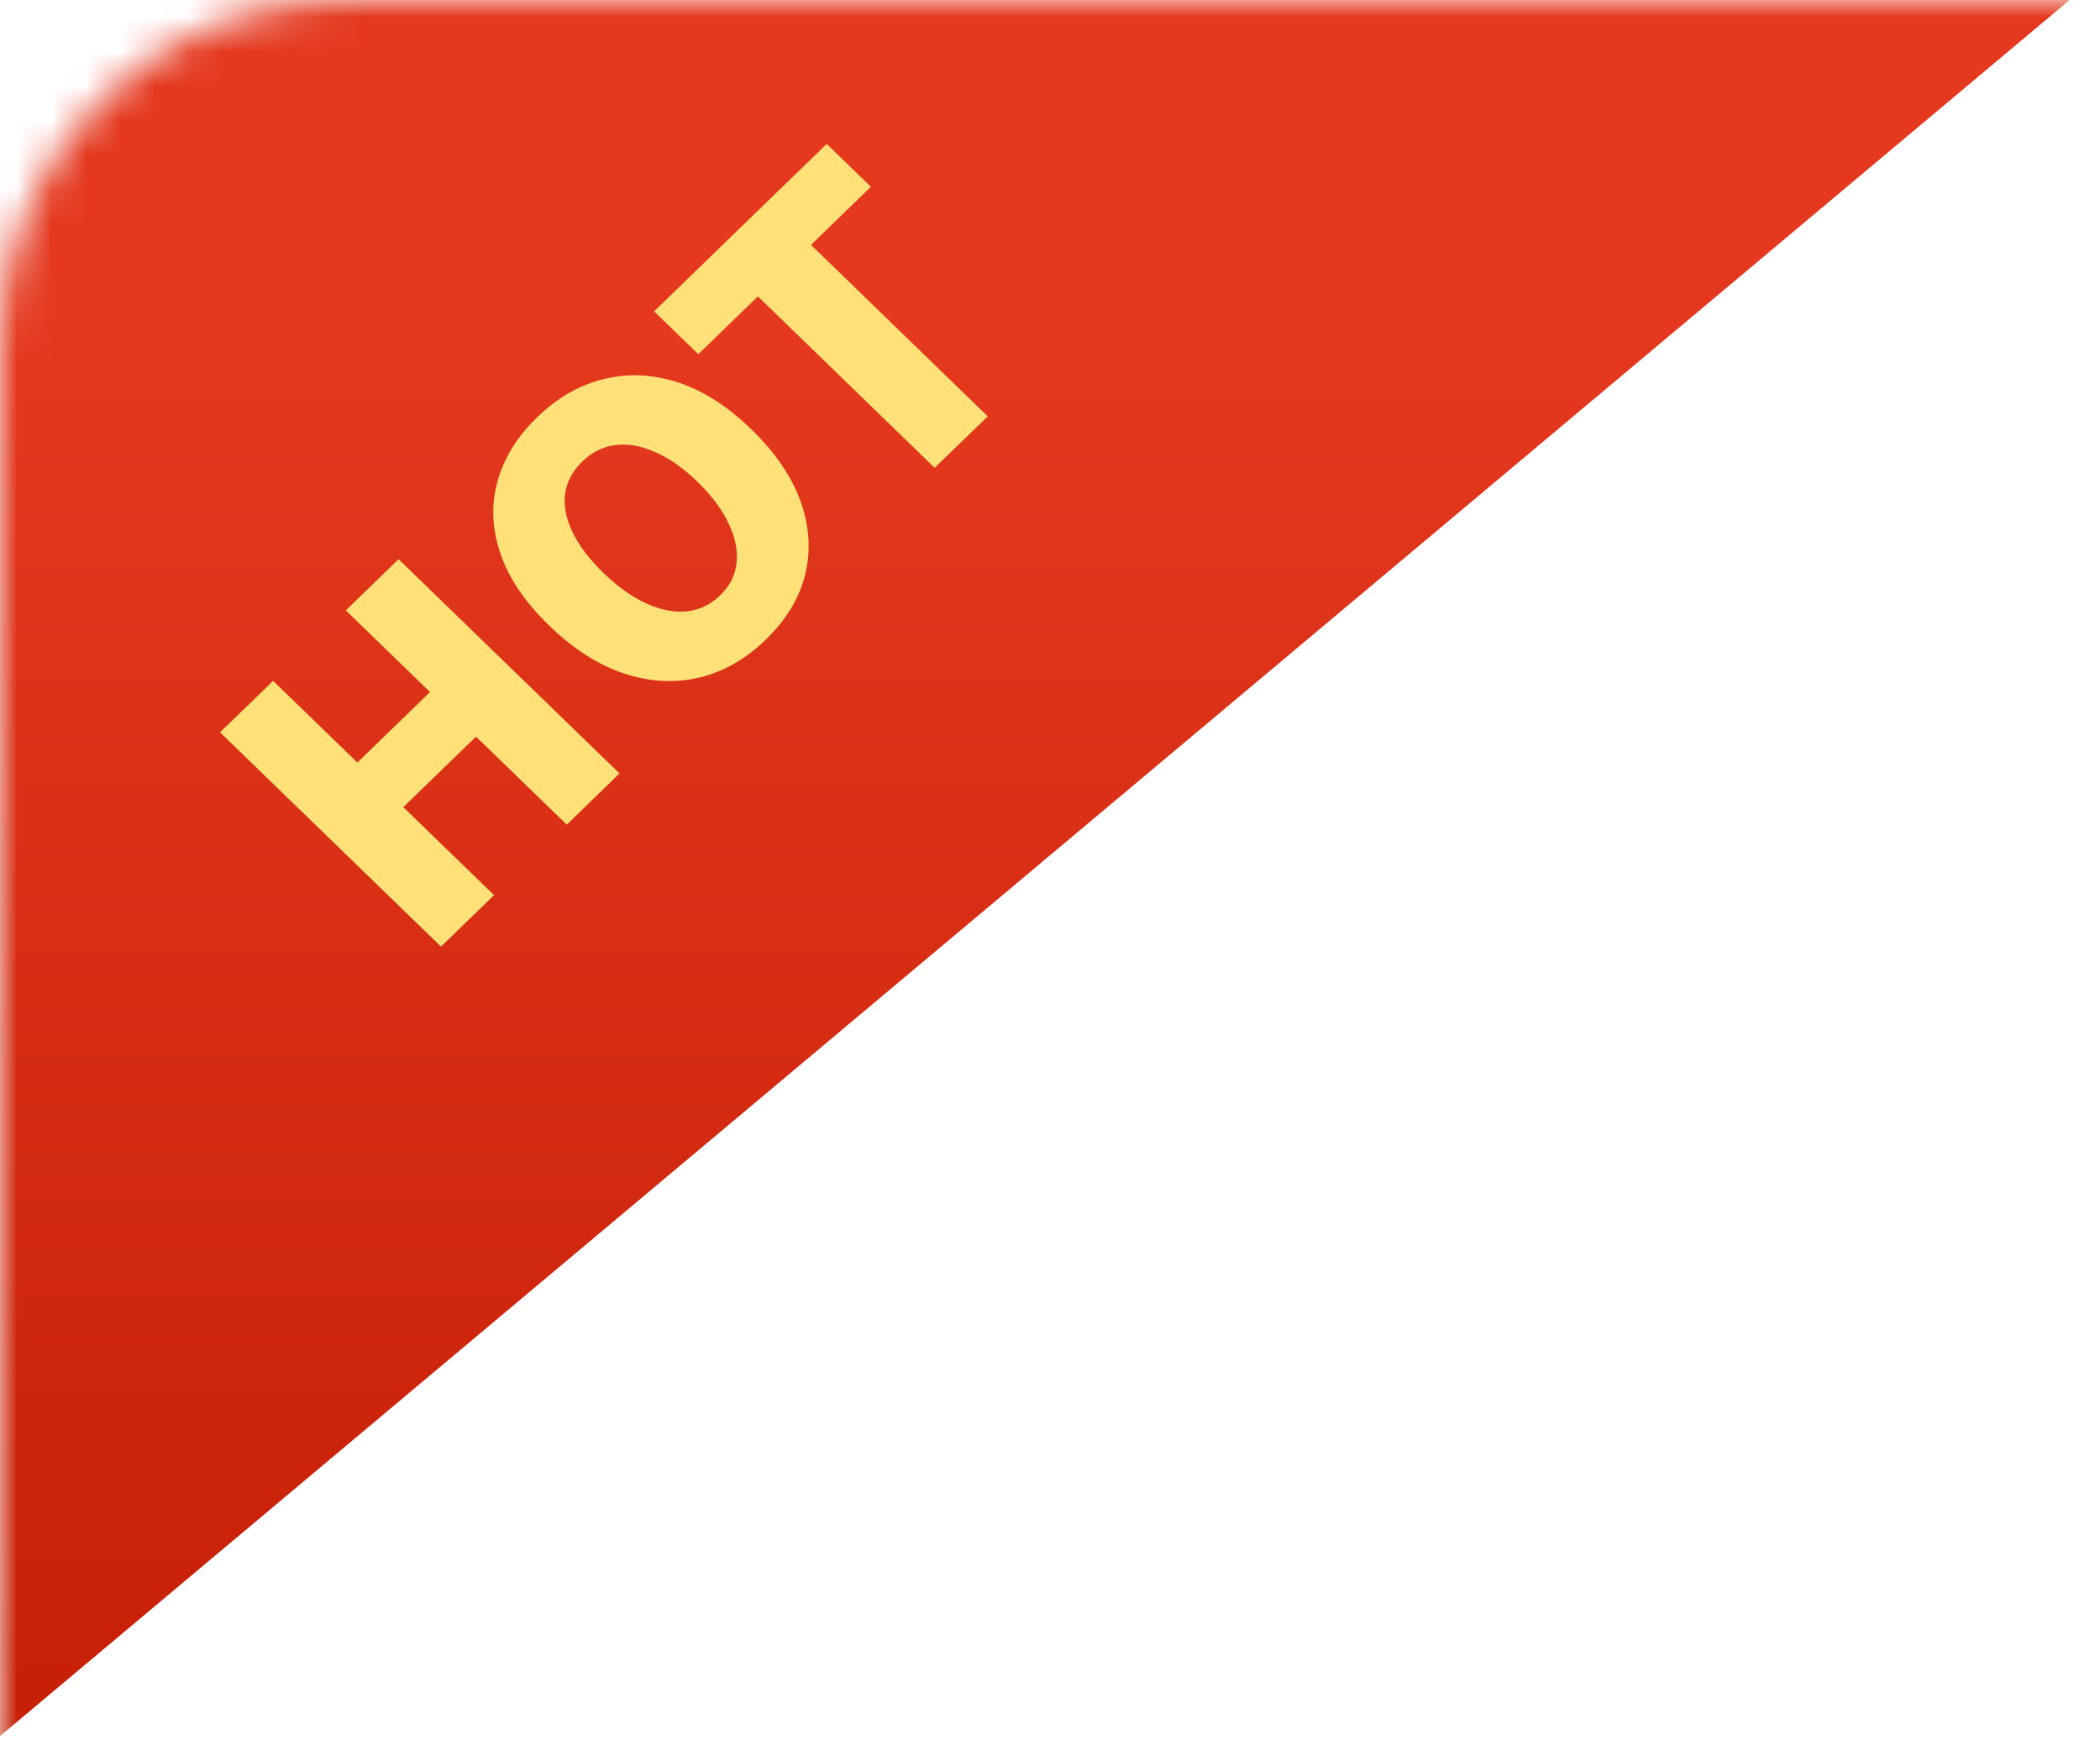 <svg width="61" height="51" viewBox="0 0 61 51" fill="none" xmlns="http://www.w3.org/2000/svg">
<mask id="mask0_2133_4985" style="mask-type:alpha" maskUnits="userSpaceOnUse" x="0" y="0" width="61" height="51">
<path d="M0 10C0 4.477 4.477 0 10 0H61V51H0V10Z" fill="white"/>
</mask>
<g mask="url(#mask0_2133_4985)">
<g filter="url(#filter0_d_2133_4985)">
<path d="M75.134 -16.594L-11.941 56.433V-16.594H75.134Z" fill="url(#paint0_linear_2133_4985)"/>
</g>
<path d="M12.81 27.491L6.392 21.268L7.934 19.773L10.381 22.145L12.491 20.098L10.045 17.726L11.578 16.239L17.996 22.462L16.463 23.949L13.827 21.393L11.716 23.44L14.352 25.996L12.81 27.491ZM22.247 18.574C21.667 19.137 21.024 19.505 20.317 19.677C19.605 19.844 18.876 19.805 18.129 19.56C17.377 19.31 16.65 18.845 15.95 18.165C15.249 17.486 14.778 16.79 14.537 16.077C14.29 15.358 14.261 14.662 14.45 13.988C14.634 13.309 15.016 12.688 15.596 12.125C16.182 11.557 16.822 11.187 17.517 11.014C18.218 10.836 18.936 10.864 19.671 11.098C20.406 11.332 21.124 11.788 21.825 12.468C22.525 13.147 23.005 13.852 23.263 14.581C23.516 15.305 23.556 16.013 23.384 16.703C23.212 17.383 22.833 18.006 22.247 18.574ZM20.92 17.288C21.202 17.015 21.36 16.7 21.394 16.344C21.434 15.982 21.357 15.6 21.161 15.2C20.972 14.793 20.67 14.389 20.257 13.988C19.843 13.587 19.433 13.3 19.025 13.128C18.617 12.944 18.232 12.877 17.871 12.927C17.515 12.972 17.196 13.13 16.914 13.403C16.633 13.676 16.466 13.988 16.415 14.339C16.369 14.684 16.441 15.055 16.63 15.45C16.814 15.84 17.113 16.235 17.526 16.636C17.939 17.037 18.353 17.332 18.767 17.522C19.18 17.711 19.57 17.789 19.938 17.756C20.311 17.717 20.639 17.561 20.92 17.288ZM27.149 13.586L22.015 8.607L20.284 10.287L19 9.042L24.014 4.18L25.297 5.425L23.557 7.112L28.692 12.091L27.149 13.586Z" fill="#FFE177"/>
</g>
<defs>
<filter id="filter0_d_2133_4985" x="-15.941" y="-16.594" width="95.075" height="81.028" filterUnits="userSpaceOnUse" color-interpolation-filters="sRGB">
<feFlood flood-opacity="0" result="BackgroundImageFix"/>
<feColorMatrix in="SourceAlpha" type="matrix" values="0 0 0 0 0 0 0 0 0 0 0 0 0 0 0 0 0 0 127 0" result="hardAlpha"/>
<feOffset dy="4"/>
<feGaussianBlur stdDeviation="2"/>
<feComposite in2="hardAlpha" operator="out"/>
<feColorMatrix type="matrix" values="0 0 0 0 0 0 0 0 0 0 0 0 0 0 0 0 0 0 0.25 0"/>
<feBlend mode="normal" in2="BackgroundImageFix" result="effect1_dropShadow_2133_4985"/>
<feBlend mode="normal" in="SourceGraphic" in2="effect1_dropShadow_2133_4985" result="shape"/>
</filter>
<linearGradient id="paint0_linear_2133_4985" x1="31.596" y1="-16.594" x2="31.596" y2="56.433" gradientUnits="userSpaceOnUse">
<stop offset="0.3" stop-color="#E4391F"/>
<stop offset="1" stop-color="#BF1900"/>
</linearGradient>
</defs>
</svg>
